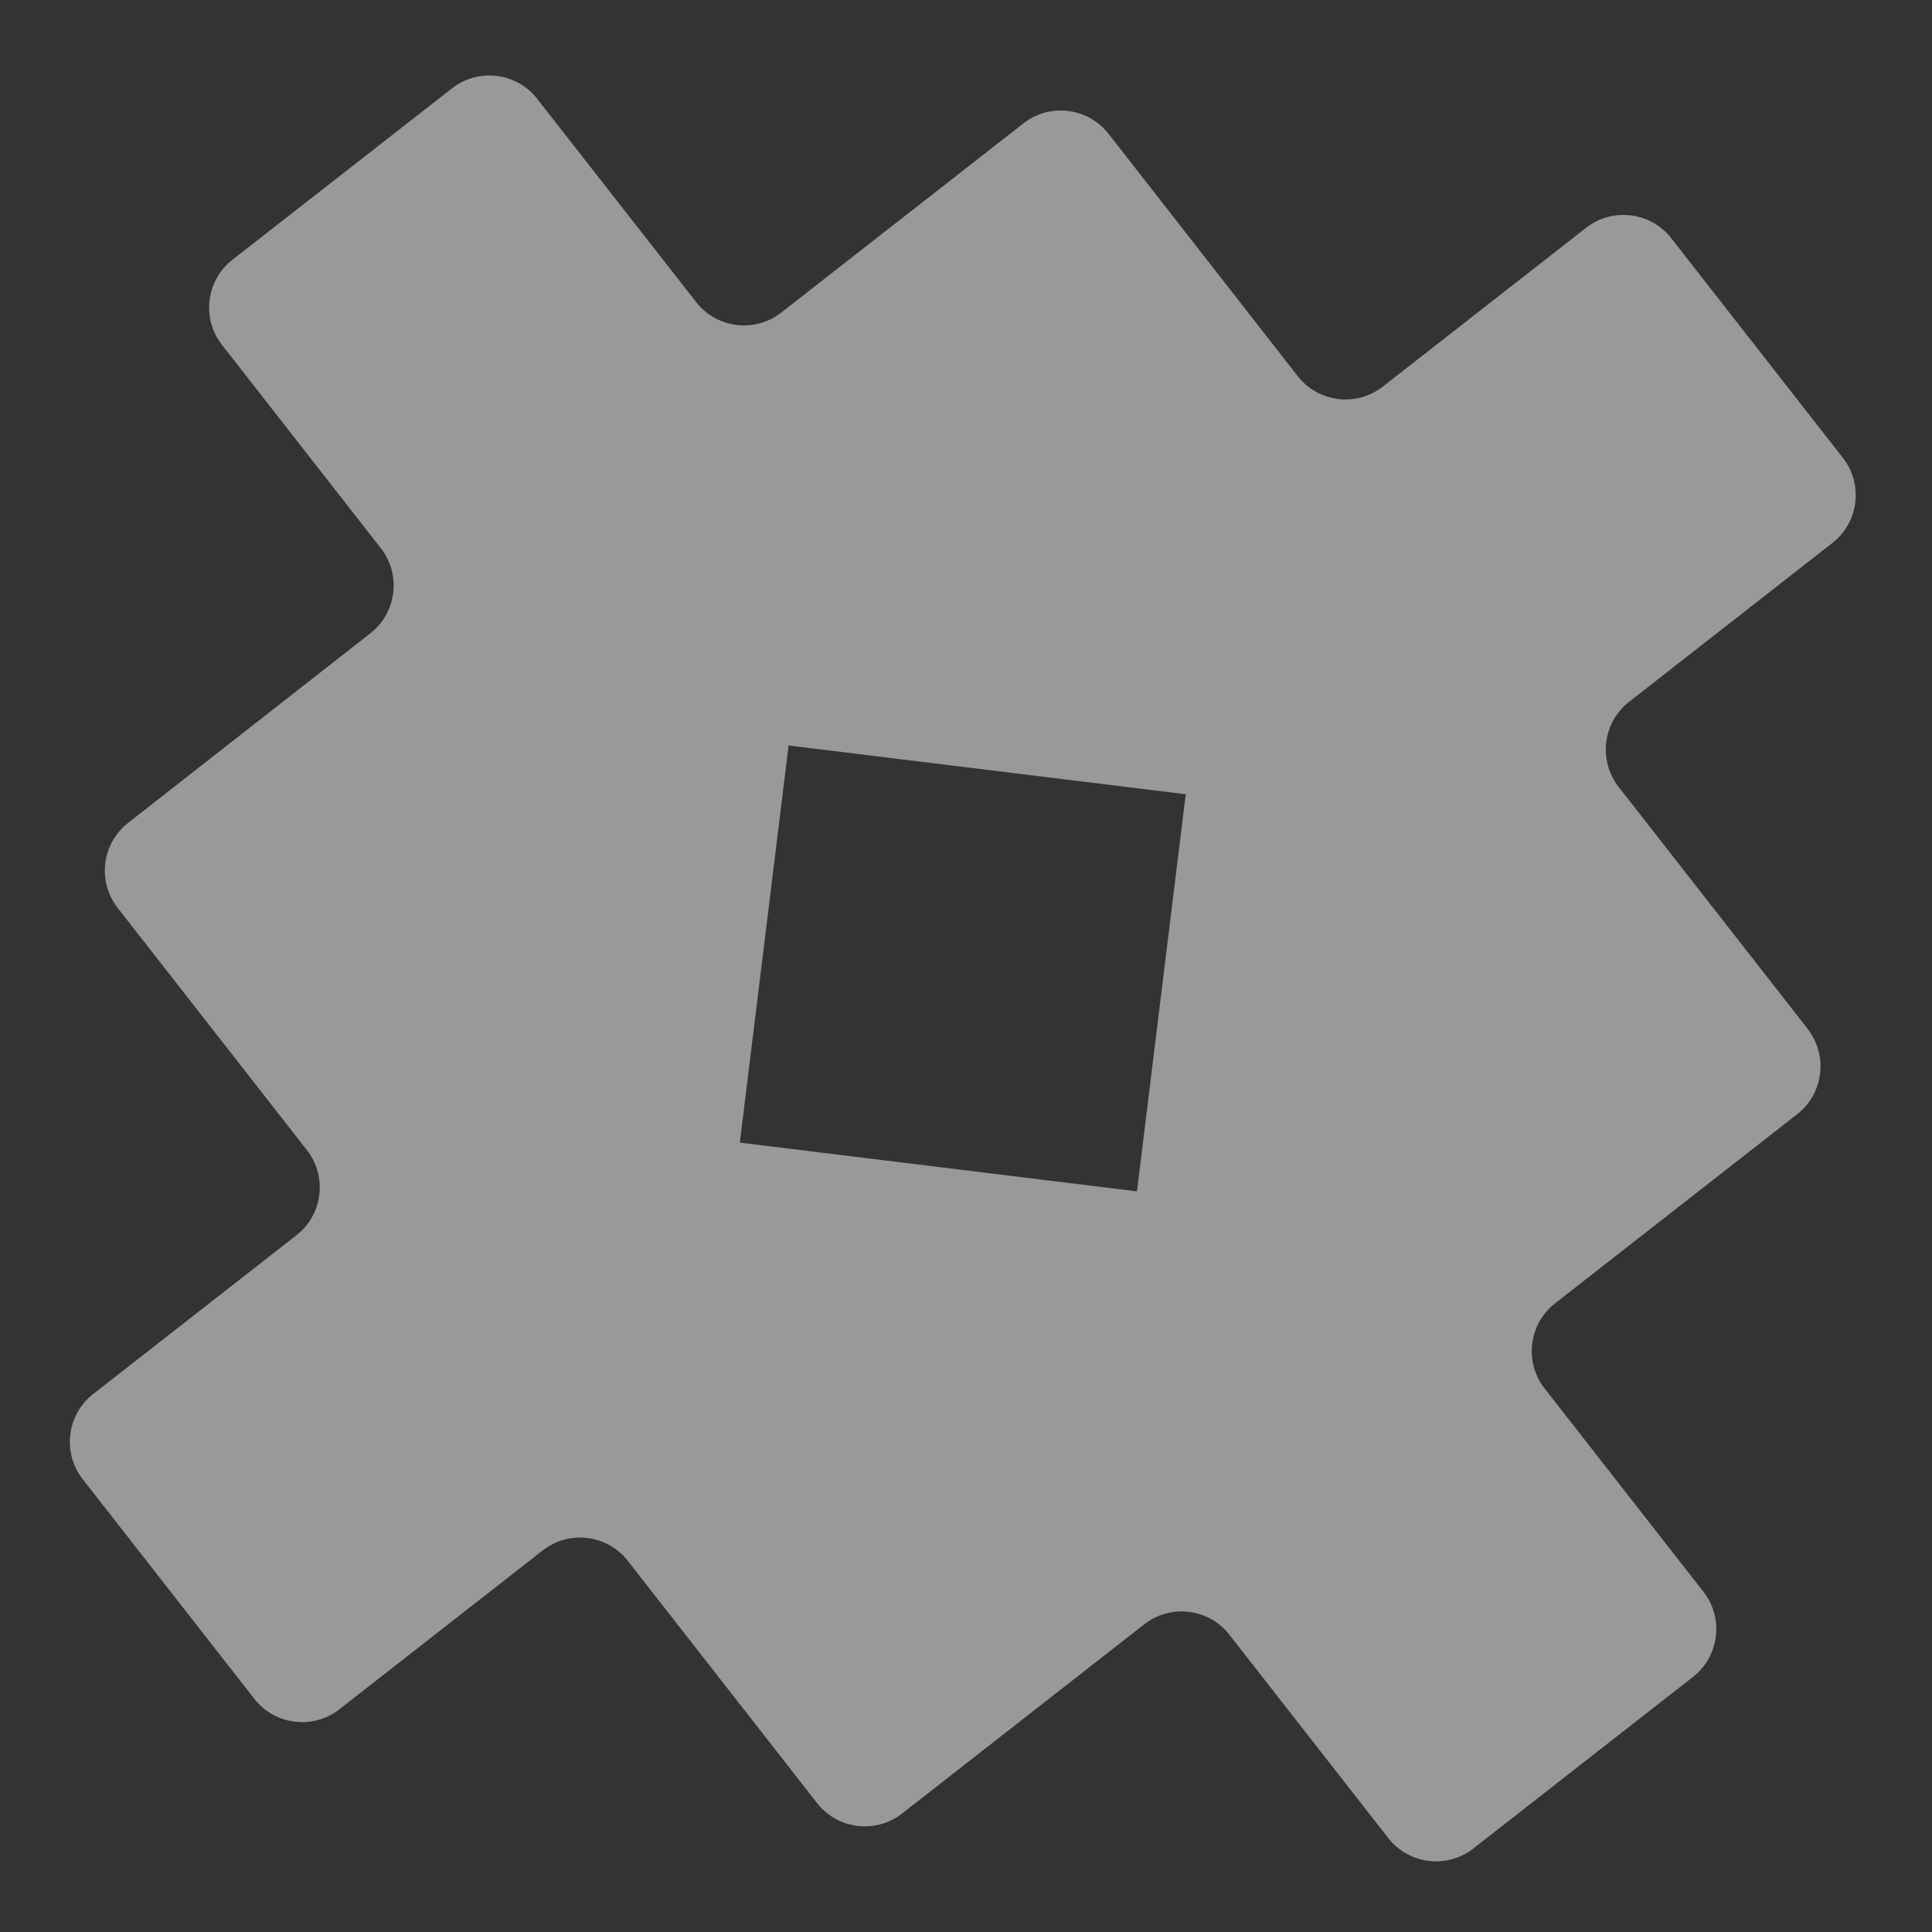 <svg xmlns="http://www.w3.org/2000/svg" width="277" height="277" viewBox="0 0 277 277" fill="none"><rect x="0" y="0" width="277" height="277" fill="#333333" stroke="none"/><g style="mix-blend-mode:soft-light" opacity="0.5" clip-path="url(#clip0_5177_100593)"><path d="M259.206 147.552L232.066 112.815C229.12 109.044 229.792 103.574 233.563 100.628L262.729 77.84C266.5 74.894 267.172 69.424 264.226 65.653L239.608 34.144C236.662 30.374 231.192 29.702 227.421 32.648L198.255 55.435C194.484 58.382 189.014 57.71 186.068 53.939L158.931 19.177C155.985 15.406 150.515 14.734 146.744 17.68L112.007 44.82C108.236 47.766 102.766 47.094 99.82 43.323L77.007 14.154C74.061 10.383 68.591 9.711 64.82 12.657L33.314 37.249C29.544 40.196 28.872 45.666 31.818 49.436L54.605 78.603C57.551 82.374 56.88 87.844 53.109 90.79L18.366 117.98C14.595 120.926 13.923 126.397 16.869 130.167L44.009 164.904C46.955 168.675 46.283 174.145 42.513 177.092L13.346 199.879C9.575 202.825 8.904 208.295 11.85 212.066L36.467 243.575C39.413 247.346 44.883 248.017 48.654 245.071L77.821 222.284C81.591 219.338 87.062 220.01 90.008 223.78L117.147 258.517C120.093 262.288 125.564 262.96 129.334 260.014L164.071 232.874C167.842 229.928 173.312 230.6 176.258 234.371L199.046 263.537C201.992 267.308 207.462 267.98 211.233 265.033L242.742 240.416C246.513 237.47 247.184 232 244.238 228.229L221.451 199.062C218.505 195.292 219.176 189.821 222.947 186.875L257.684 159.736C261.455 156.79 262.127 151.32 259.181 147.549L259.206 147.552ZM163.014 170.813L106.073 163.822L113.065 106.881L170.005 113.872L163.014 170.813Z" fill="white"></path></g><defs><clipPath id="clip0_5177_100593"><rect width="247.75" height="247.75" fill="white" transform="translate(30.195 0.813) rotate(7)"></rect></clipPath></defs></svg>